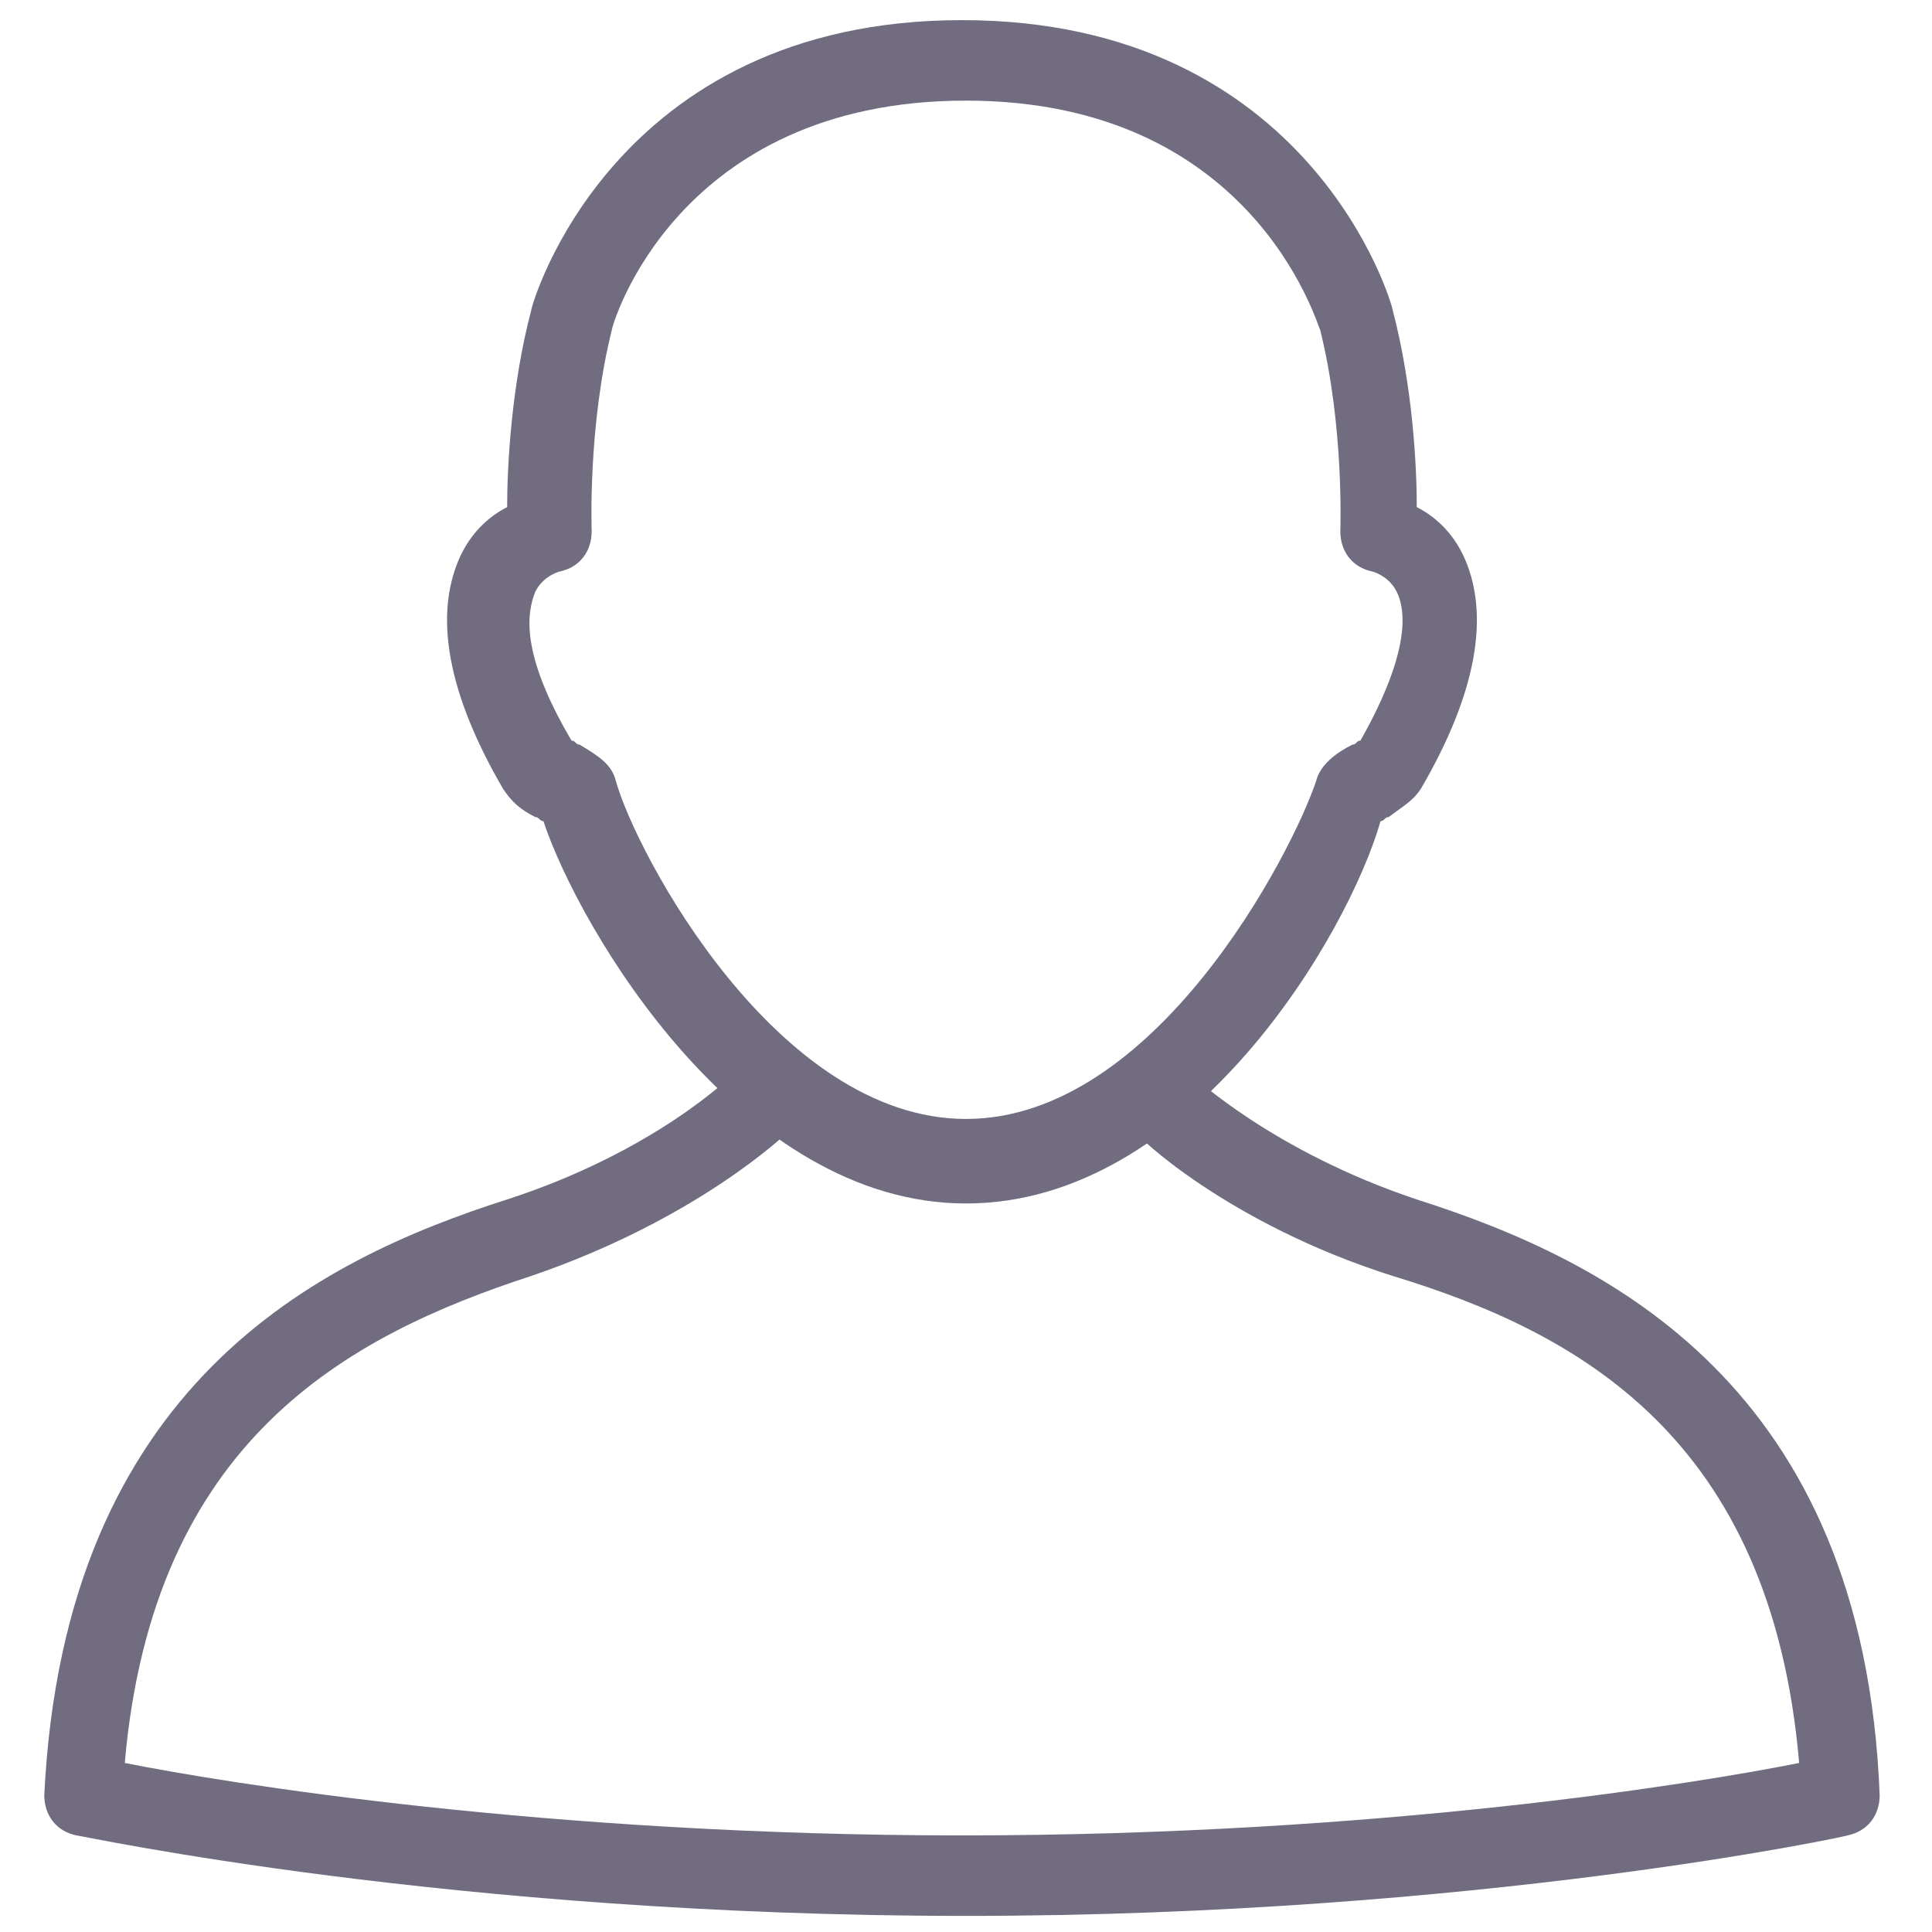 <?xml version="1.0" encoding="utf-8"?>
<!-- Generator: Adobe Illustrator 23.0.4, SVG Export Plug-In . SVG Version: 6.00 Build 0)  -->
<svg version="1.1" id="Layer_1" xmlns="http://www.w3.org/2000/svg" xmlns:xlink="http://www.w3.org/1999/xlink" x="0px" y="0px"
	 viewBox="0 0 48 48" style="enable-background:new 0 0 48 48;" xml:space="preserve">
<style type="text/css">
	.st0{fill:none;stroke:#716C80;stroke-width:2;stroke-linecap:round;stroke-linejoin:round;stroke-miterlimit:10;}
	.st1{fill:none;stroke:#58468C;stroke-width:2;stroke-linecap:round;stroke-linejoin:round;stroke-miterlimit:10;}
	.st2{fill:none;stroke:#363636;stroke-width:2;stroke-linecap:round;stroke-linejoin:round;stroke-miterlimit:10;}
	.st3{fill:#716C80;}
	.st4{fill:#58468C;}
	.st5{fill:none;stroke:#ABA8B4;stroke-width:2;stroke-linecap:round;stroke-linejoin:round;stroke-miterlimit:10;}
	.st6{fill:none;stroke:#716C80;stroke-width:2;stroke-linecap:round;stroke-miterlimit:10;}
	.st7{fill:none;stroke:#58468C;stroke-width:2;stroke-linecap:round;stroke-miterlimit:10;}
	.st8{fill:#FFFFFF;}
	.st9{fill:#58468C;stroke:#58468C;stroke-width:2;stroke-linecap:round;stroke-linejoin:round;stroke-miterlimit:10;}
	.st10{fill:#716C80;stroke:#716C80;stroke-width:2;stroke-linecap:round;stroke-linejoin:round;stroke-miterlimit:10;}
	.st11{fill:none;stroke:#716C80;stroke-width:2;stroke-miterlimit:10;}
	.st12{fill:none;stroke:#58468C;stroke-width:2;stroke-miterlimit:10;}
	.st13{fill-rule:evenodd;clip-rule:evenodd;fill:#716C80;}
	.st14{fill-rule:evenodd;clip-rule:evenodd;fill:#58468C;}
</style>
<g id="user">
	<path class="st3" d="M24,29.9c-5.6,0-9.6-6.8-10.5-9.5c-0.1,0-0.1-0.1-0.2-0.1c-0.4-0.2-0.6-0.4-0.8-0.7c-1.4-2.4-1.7-4.3-1.1-5.7
		c0.3-0.7,0.8-1.1,1.2-1.3c0-1,0.1-3,0.6-4.9c0-0.1,2-7.2,10.7-7.2s10.7,7.1,10.7,7.2c0.5,1.9,0.6,3.9,0.6,4.9
		c0.4,0.2,0.9,0.6,1.2,1.3c0.6,1.4,0.3,3.3-1.1,5.7c-0.2,0.3-0.4,0.4-0.8,0.7c-0.1,0-0.1,0.1-0.2,0.1C33.5,23.2,29.6,29.9,24,29.9z
		 M14.2,18.4c0.1,0,0.1,0.1,0.2,0.1c0.5,0.3,0.8,0.5,0.9,0.9c0.5,1.8,4,8.4,8.7,8.4s8.1-6.6,8.7-8.4c0.1-0.4,0.5-0.7,0.9-0.9
		c0.1,0,0.1-0.1,0.2-0.1c1.3-2.3,1.1-3.3,0.9-3.7c-0.2-0.4-0.6-0.5-0.6-0.5c-0.5-0.1-0.8-0.5-0.8-1c0,0,0.1-2.6-0.5-5
		C32.7,8,31.1,2.5,24,2.5c-7.2,0-8.8,5.6-8.8,5.7c-0.6,2.4-0.5,5-0.5,5c0,0.5-0.3,0.9-0.8,1c0,0-0.4,0.1-0.6,0.5
		C13.1,15.2,12.9,16.2,14.2,18.4z"/>
	<path class="st3" d="M24,47.6c-12.8,0-22-2-22.1-2c-0.5-0.1-0.8-0.5-0.8-1c0.5-10.2,6.8-13.3,11.5-14.8c3.7-1.2,5.6-3.1,5.6-3.1
		c0.4-0.4,1-0.4,1.4,0s0.4,1,0,1.4c-0.1,0.1-2.3,2.2-6.4,3.6c-4.6,1.5-9.4,4.1-10.1,12.1c2.5,0.5,10.5,1.8,20.8,1.8
		c10.4,0,18.3-1.3,20.8-1.8c-0.7-8.1-5.5-10.7-10.1-12.1c-4.1-1.3-6.4-3.5-6.4-3.6c-0.4-0.4-0.4-1,0-1.4s1-0.4,1.4,0
		c0,0,2,1.9,5.6,3.1c4.7,1.5,11.1,4.6,11.5,14.8c0,0.5-0.3,0.9-0.8,1C46,45.6,36.7,47.6,24,47.6z"/>
</g>
</svg>
